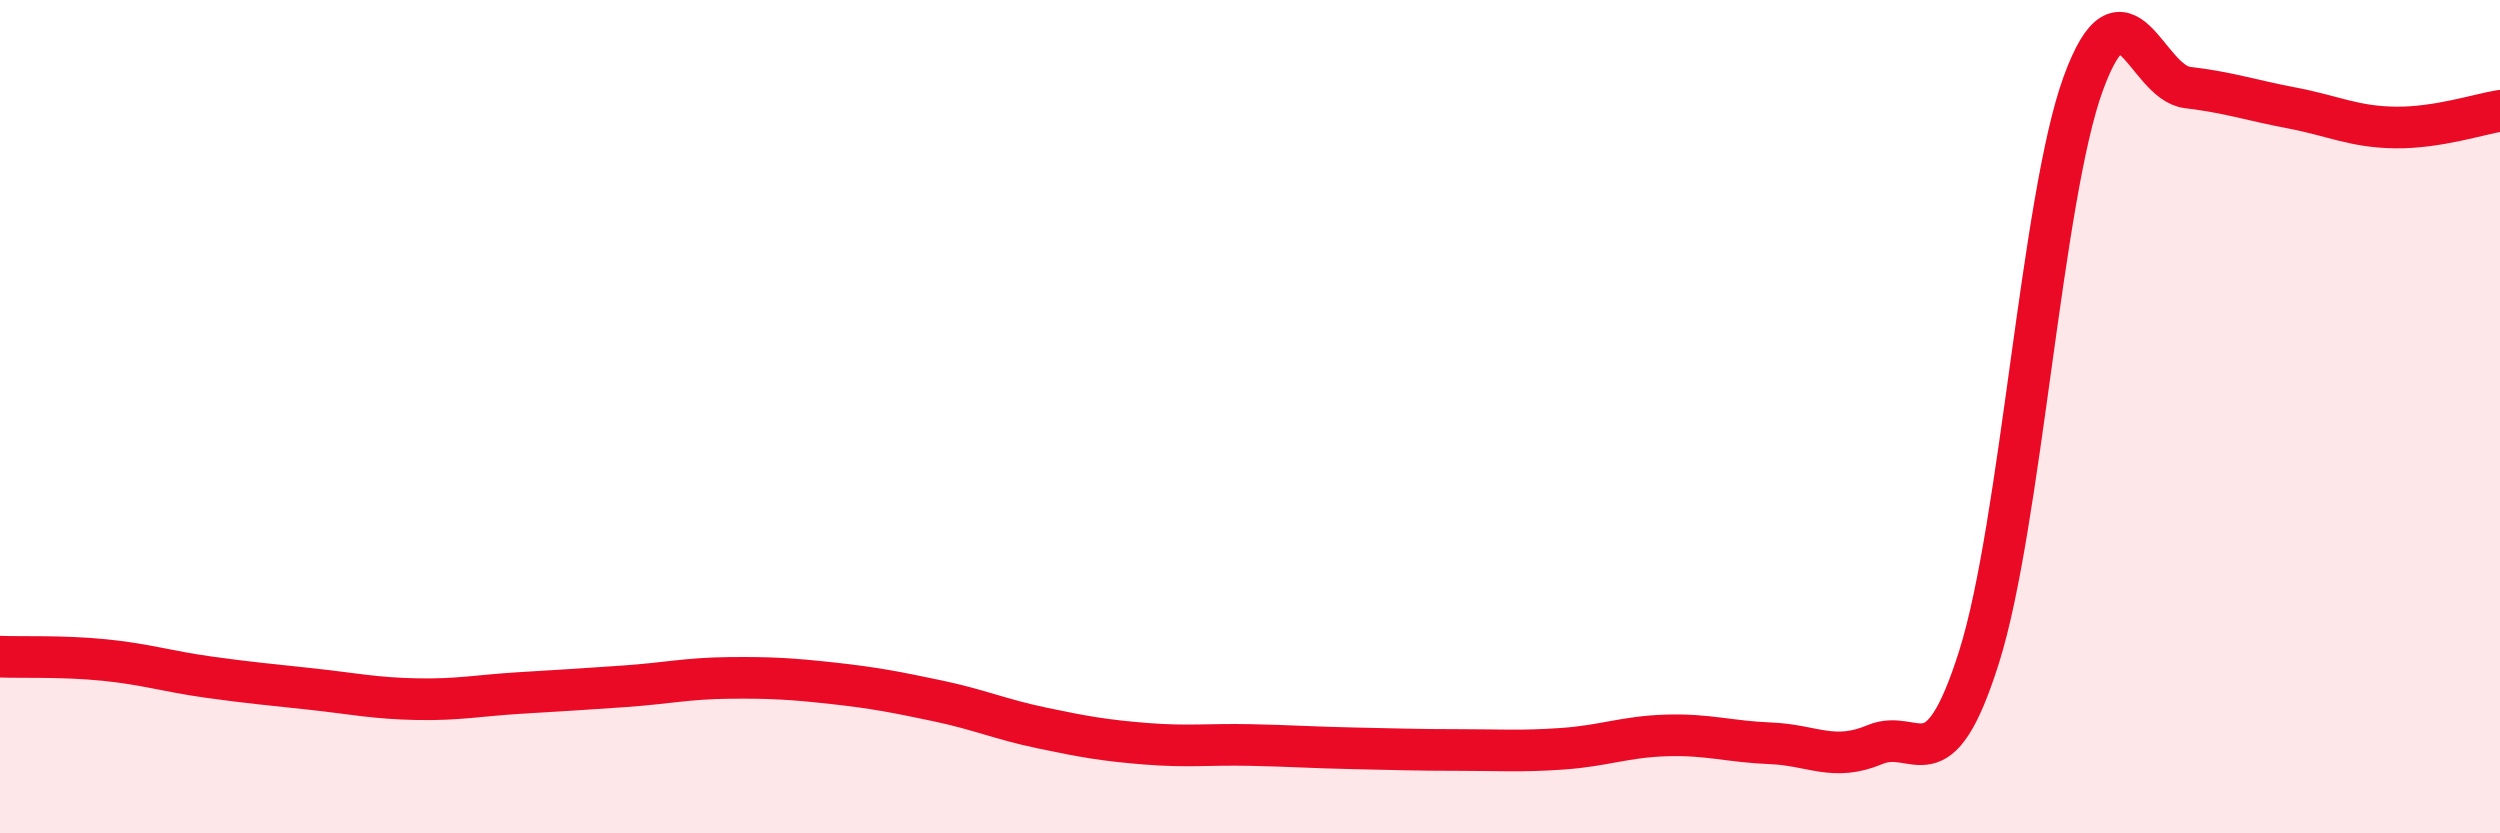 
    <svg width="60" height="20" viewBox="0 0 60 20" xmlns="http://www.w3.org/2000/svg">
      <path
        d="M 0,15.76 C 0.5,15.78 1.5,15.74 2.5,15.84 C 3.5,15.94 4,16.11 5,16.25 C 6,16.39 6.5,16.43 7.5,16.54 C 8.5,16.65 9,16.76 10,16.78 C 11,16.8 11.5,16.69 12.5,16.63 C 13.5,16.57 14,16.54 15,16.47 C 16,16.4 16.5,16.28 17.5,16.27 C 18.5,16.26 19,16.29 20,16.4 C 21,16.51 21.5,16.61 22.5,16.82 C 23.5,17.03 24,17.26 25,17.47 C 26,17.68 26.5,17.77 27.5,17.85 C 28.5,17.93 29,17.86 30,17.88 C 31,17.9 31.5,17.94 32.5,17.96 C 33.5,17.98 34,18 35,18 C 36,18 36.5,18.04 37.5,17.97 C 38.5,17.9 39,17.68 40,17.65 C 41,17.62 41.5,17.8 42.5,17.84 C 43.5,17.88 44,18.29 45,17.87 C 46,17.45 46.5,18.93 47.5,15.76 C 48.5,12.59 49,4.73 50,2 C 51,-0.73 51.5,1.98 52.5,2.1 C 53.5,2.22 54,2.4 55,2.59 C 56,2.78 56.5,3.05 57.5,3.06 C 58.5,3.07 59.5,2.74 60,2.66L60 20L0 20Z"
        fill="#EB0A25"
        opacity="0.1"
        stroke-linecap="round"
        stroke-linejoin="round"
      />
      <path
        d="M 0,15.76 C 0.5,15.78 1.5,15.74 2.5,15.84 C 3.5,15.94 4,16.11 5,16.25 C 6,16.39 6.5,16.43 7.5,16.54 C 8.5,16.65 9,16.76 10,16.78 C 11,16.8 11.5,16.69 12.5,16.63 C 13.5,16.57 14,16.54 15,16.47 C 16,16.4 16.5,16.28 17.5,16.27 C 18.5,16.26 19,16.29 20,16.4 C 21,16.51 21.5,16.61 22.5,16.82 C 23.5,17.03 24,17.26 25,17.47 C 26,17.68 26.5,17.77 27.5,17.85 C 28.5,17.93 29,17.86 30,17.88 C 31,17.9 31.5,17.94 32.5,17.96 C 33.5,17.98 34,18 35,18 C 36,18 36.5,18.04 37.5,17.97 C 38.5,17.9 39,17.68 40,17.65 C 41,17.62 41.5,17.8 42.5,17.84 C 43.5,17.88 44,18.29 45,17.87 C 46,17.45 46.5,18.93 47.5,15.76 C 48.5,12.59 49,4.73 50,2 C 51,-0.73 51.5,1.98 52.5,2.1 C 53.5,2.22 54,2.4 55,2.59 C 56,2.78 56.5,3.05 57.5,3.06 C 58.5,3.07 59.5,2.74 60,2.66"
        stroke="#EB0A25"
        stroke-width="1"
        fill="none"
        stroke-linecap="round"
        stroke-linejoin="round"
      />
    </svg>
  